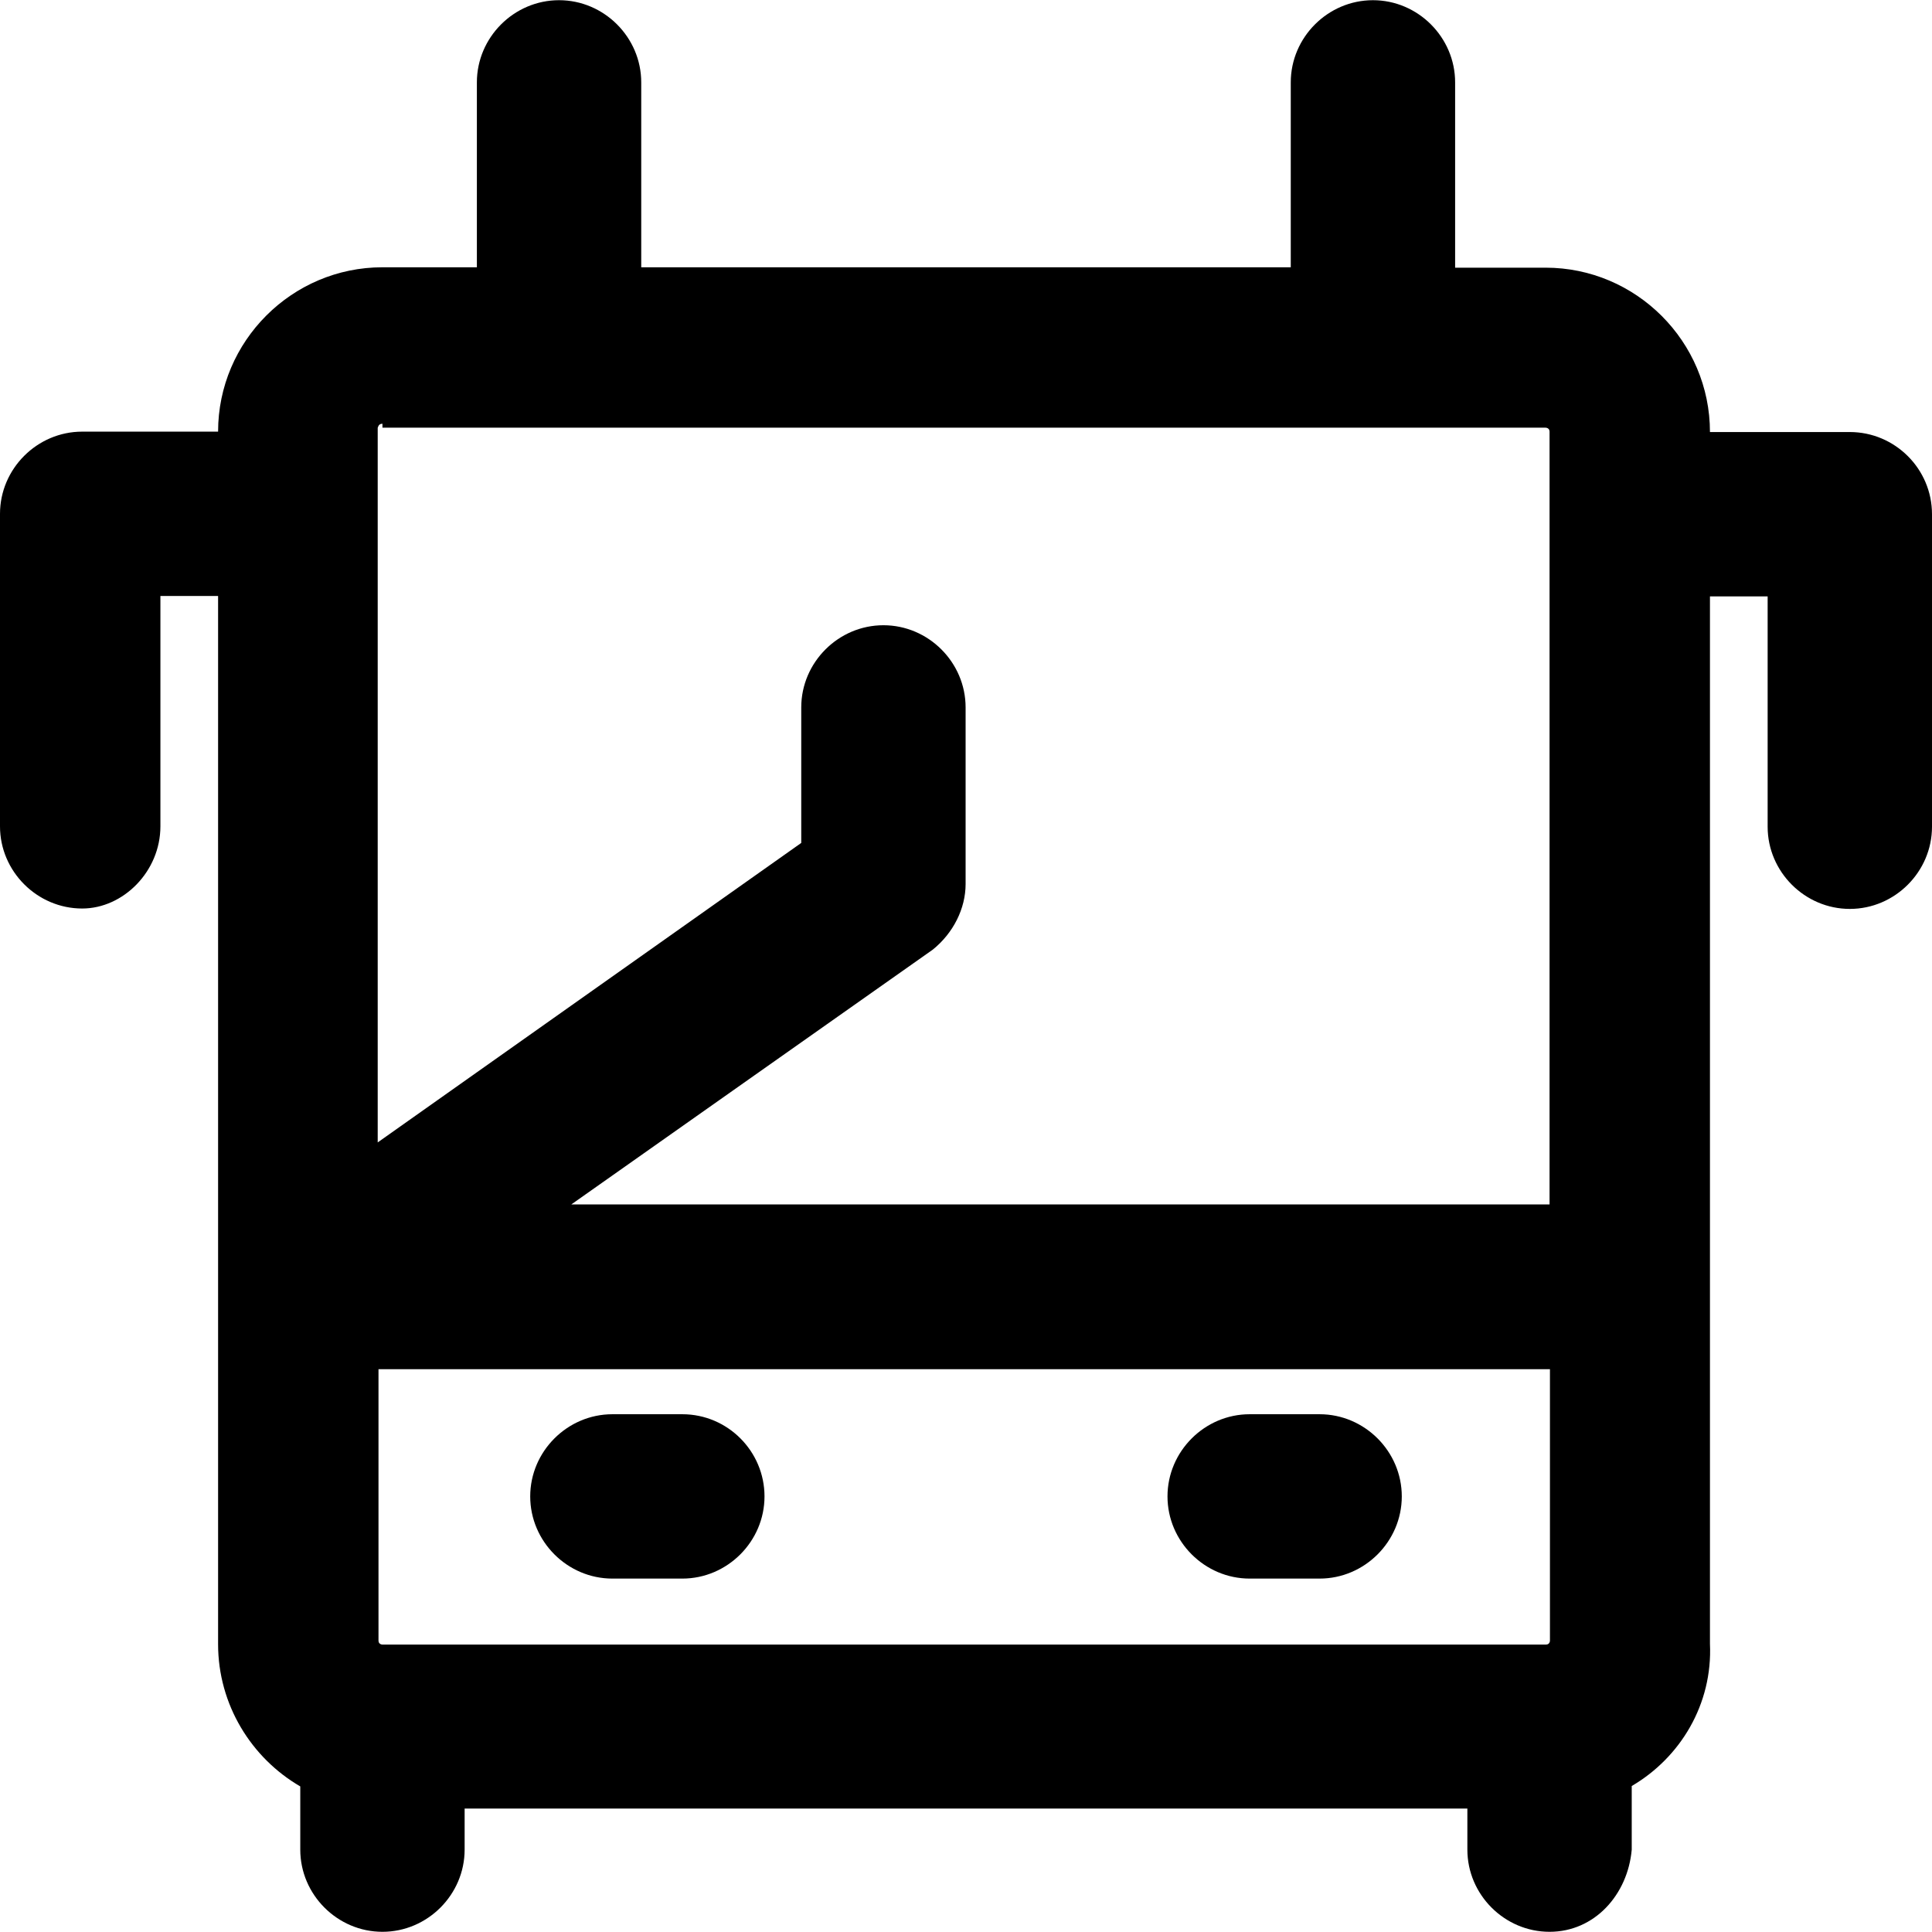 <?xml version="1.0" encoding="iso-8859-1"?>
<!-- Uploaded to: SVG Repo, www.svgrepo.com, Generator: SVG Repo Mixer Tools -->
<svg fill="#000000" height="800px" width="800px" version="1.1" id="Capa_1" xmlns="http://www.w3.org/2000/svg" xmlns:xlink="http://www.w3.org/1999/xlink" 
	 viewBox="0 0 489 489" xml:space="preserve">
<g>
	<g>
		<path d="M172.7,357.95H155c-11.4,0-20.8,9.4-20.8,20.8c0,11.4,9.4,20.8,20.8,20.8h17.7c11.4,0,20.8-9.4,20.8-20.8
			C193.5,367.35,184.2,357.95,172.7,357.95z"/>
		<path d="M334,357.95h-17.7c-11.4,0-20.8,9.4-20.8,20.8c0,11.4,9.4,20.8,20.8,20.8H334c11.4,0,20.8-9.4,20.8-20.8
			C354.8,367.35,345.4,357.95,334,357.95z"/>
		<path d="M468.2,109.35h-35.4l0,0c0-22.9-18.7-41.6-41.6-41.6h-22.9v-46.9c0-11.4-9.4-20.8-20.8-20.8s-20.8,9.4-20.8,20.8v46.8
			H162.3v-46.8c0-11.4-9.4-20.8-20.8-20.8c-11.4,0-20.8,9.4-20.8,20.8v46.8H96.8c-22.9,0-41.6,18.7-41.6,41.6l0,0H20.8
			c-11.4,0-20.8,9.4-20.8,20.8v79.1c0,11.4,9.4,20.8,20.8,20.8c10.4,0,19.8-9.4,19.8-20.8v-58.3h14.6v265.3c0,15.3,8.4,28.8,20.8,36
			v16c0,11.4,9.4,20.8,20.8,20.8s20.8-9.4,20.8-20.8v-10.4h253.8v10.4c0,11.4,9.4,20.8,20.8,20.8s19.8-9.4,20.8-20.8v-16.1
			c12.3-7.2,20.5-20.7,19.8-36v-265.1h14.6v58.3c0,11.4,9.4,20.8,20.8,20.8s20.8-9.4,20.8-20.8v-79.1
			C489,118.65,479.6,109.35,468.2,109.35z M96.8,416.25c0,0-1,0-1-1v-68.7h296.5v68.7c0,0,0,1-1,1H96.8z M96.8,107.25v1h294.4
			c0,0,1,0,1,1v195.6H144.6l91.5-64.5c5.2-4.2,8.3-10.4,8.3-16.6v-44.7c0-11.4-9.4-20.8-20.8-20.8c-11.4,0-20.8,9.4-20.8,20.8v34.3
			l-107.2,75.8v-180.9C95.7,108.25,95.7,107.25,96.8,107.25z"/>
	</g>
</g>
</svg>